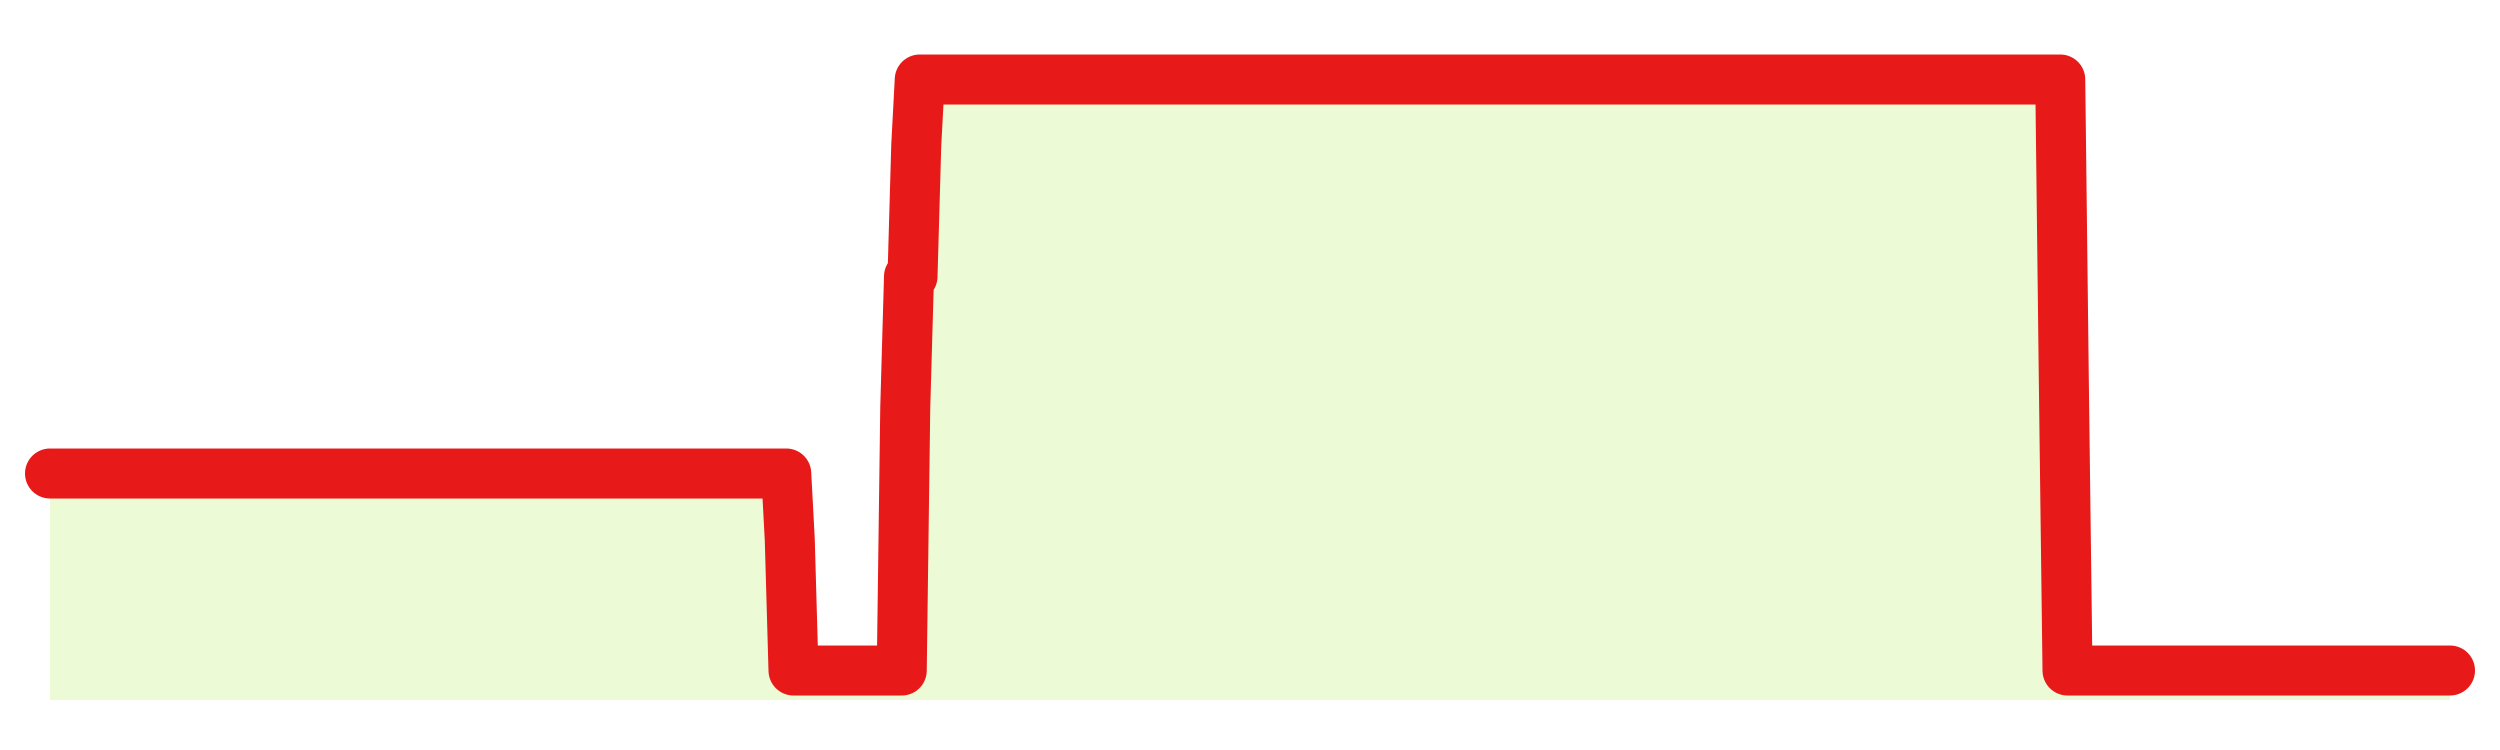 <svg xmlns="http://www.w3.org/2000/svg" width="100" height="30" viewBox="0 0 100 30">
      <rect width="100%" height="100%" fill="transparent"/>
      <path d="M2.00 18.94 L2.14 18.94 L2.29 18.94 L2.43 18.94 L2.58 18.94 L2.72 18.94 L2.87 18.94 L3.01 18.94 L3.15 18.94 L3.30 18.94 L3.44 18.94 L3.59 18.94 L3.73 18.94 L3.88 18.94 L4.02 18.94 L4.17 18.94 L4.31 18.94 L4.45 18.94 L4.60 18.94 L4.74 18.94 L4.89 18.94 L5.03 18.94 L5.18 18.94 L5.32 18.94 L5.46 18.94 L5.61 18.94 L5.75 18.94 L5.90 18.94 L6.04 18.94 L6.19 18.94 L6.33 18.94 L6.48 18.94 L6.62 18.94 L6.76 18.94 L6.91 18.94 L7.05 18.94 L7.20 18.94 L7.34 18.94 L7.49 18.94 L7.63 18.94 L7.77 18.94 L7.92 18.94 L8.06 18.94 L8.21 18.94 L8.35 18.94 L8.50 18.94 L8.64 18.94 L8.78 18.94 L8.93 18.94 L9.07 18.94 L9.22 18.94 L9.36 18.94 L9.51 18.94 L9.65 18.94 L9.80 18.94 L9.94 18.94 L10.08 18.94 L10.23 18.94 L10.37 18.94 L10.52 18.94 L10.66 18.94 L10.81 18.94 L10.95 18.94 L11.09 18.94 L11.24 18.94 L11.38 18.94 L11.53 18.94 L11.67 18.94 L11.82 18.94 L11.96 18.94 L12.11 18.94 L12.25 18.94 L12.39 18.94 L12.54 18.94 L12.68 18.94 L12.83 18.94 L12.97 18.94 L13.12 18.94 L13.26 18.94 L13.40 18.94 L13.55 18.94 L13.69 18.94 L13.84 18.94 L13.98 18.94 L14.13 18.94 L14.27 18.94 L14.42 18.94 L14.56 18.94 L14.70 18.94 L14.85 18.94 L14.99 18.94 L15.14 18.94 L15.28 18.94 L15.43 18.94 L15.57 18.94 L15.71 18.94 L15.86 18.94 L16.00 18.94 L16.15 18.94 L16.29 18.94 L16.44 18.94 L16.58 18.94 L16.72 18.94 L16.87 18.94 L17.01 18.94 L17.16 18.94 L17.30 18.94 L17.45 18.94 L17.59 18.94 L17.74 18.94 L17.88 18.94 L18.02 18.94 L18.17 18.94 L18.31 18.94 L18.46 18.94 L18.60 18.94 L18.75 18.94 L18.89 18.94 L19.03 18.94 L19.18 18.94 L19.32 18.94 L19.47 18.94 L19.61 18.94 L19.76 18.94 L19.90 18.94 L20.05 18.94 L20.19 18.94 L20.33 18.94 L20.48 18.94 L20.62 18.94 L20.77 18.94 L20.91 18.94 L21.06 18.94 L21.20 18.94 L21.34 18.94 L21.49 18.94 L21.63 18.94 L21.78 18.94 L21.92 18.94 L22.07 18.94 L22.21 18.94 L22.35 18.94 L22.50 18.94 L22.64 18.94 L22.79 18.94 L22.93 18.94 L23.08 18.94 L23.22 18.94 L23.37 18.94 L23.51 18.94 L23.65 18.94 L23.80 18.94 L23.94 18.94 L24.09 18.94 L24.23 18.94 L24.38 18.94 L24.52 18.94 L24.66 18.94 L24.81 18.94 L24.95 18.94 L25.10 18.94 L25.24 18.94 L25.39 18.94 L25.53 18.94 L25.68 18.94 L25.82 18.94 L25.96 18.94 L26.11 18.94 L26.25 18.94 L26.40 18.94 L26.54 18.94 L26.69 18.94 L26.83 18.94 L26.97 18.94 L27.12 18.94 L27.26 18.94 L27.41 18.94 L27.55 18.94 L27.70 18.94 L27.84 18.94 L27.98 18.94 L28.13 18.94 L28.27 18.94 L28.42 18.94 L28.56 18.94 L28.71 18.94 L28.85 18.94 L29.00 18.94 L29.14 18.94 L29.28 18.94 L29.43 18.94 L29.57 18.94 L29.72 18.94 L29.86 18.94 L30.01 18.94 L30.15 18.94 L30.29 18.94 L30.44 18.94 L30.58 18.94 L30.73 18.94 L30.87 18.94 L31.02 18.94 L31.16 18.94 L31.31 18.94 L31.45 18.94 L31.59 21.57 L31.74 26.82 L31.88 26.82 L32.03 26.82 L32.17 26.82 L32.32 26.82 L32.46 26.82 L32.60 26.82 L32.75 26.82 L32.89 26.82 L33.04 26.82 L33.18 26.82 L33.33 26.82 L33.47 26.82 L33.62 26.82 L33.76 26.82 L33.90 26.82 L34.05 26.82 L34.19 26.82 L34.34 26.82 L34.48 26.82 L34.63 26.82 L34.77 26.82 L34.91 26.82 L35.06 26.82 L35.20 26.82 L35.35 26.82 L35.49 26.82 L35.64 26.82 L35.78 26.82 L35.92 26.82 L36.07 26.82 L36.21 16.31 L36.36 11.06 L36.50 11.06 L36.65 5.81 L36.79 3.18 L36.94 3.18 L37.08 3.18 L37.22 3.18 L37.37 3.18 L37.51 3.18 L37.66 3.18 L37.80 3.18 L37.95 3.18 L38.09 3.18 L38.23 3.18 L38.38 3.18 L38.52 3.18 L38.67 3.18 L38.81 3.18 L38.96 3.18 L39.10 3.18 L39.25 3.18 L39.39 3.18 L39.53 3.18 L39.68 3.18 L39.82 3.18 L39.97 3.18 L40.11 3.18 L40.26 3.18 L40.40 3.18 L40.54 3.18 L40.69 3.18 L40.83 3.18 L40.98 3.18 L41.12 3.18 L41.27 3.18 L41.41 3.18 L41.55 3.18 L41.70 3.18 L41.84 3.18 L41.99 3.18 L42.13 3.18 L42.28 3.18 L42.42 3.18 L42.57 3.18 L42.71 3.18 L42.85 3.18 L43.00 3.18 L43.14 3.18 L43.29 3.18 L43.43 3.18 L43.58 3.18 L43.72 3.18 L43.86 3.18 L44.01 3.18 L44.15 3.18 L44.30 3.18 L44.44 3.18 L44.59 3.18 L44.73 3.18 L44.88 3.18 L45.02 3.18 L45.16 3.18 L45.31 3.18 L45.45 3.18 L45.60 3.18 L45.74 3.18 L45.89 3.18 L46.03 3.18 L46.17 3.18 L46.32 3.18 L46.46 3.18 L46.61 3.18 L46.75 3.18 L46.90 3.18 L47.04 3.18 L47.18 3.18 L47.33 3.18 L47.47 3.18 L47.62 3.18 L47.76 3.18 L47.91 3.18 L48.05 3.18 L48.20 3.18 L48.34 3.18 L48.48 3.18 L48.63 3.18 L48.77 3.18 L48.92 3.18 L49.06 3.18 L49.21 3.18 L49.35 3.18 L49.49 3.18 L49.64 3.18 L49.78 3.18 L49.93 3.18 L50.07 3.18 L50.22 3.18 L50.36 3.18 L50.51 3.18 L50.65 3.18 L50.79 3.18 L50.94 3.18 L51.08 3.18 L51.23 3.18 L51.37 3.18 L51.52 3.18 L51.66 3.18 L51.80 3.18 L51.95 3.18 L52.09 3.18 L52.24 3.18 L52.38 3.18 L52.53 3.18 L52.67 3.18 L52.82 3.18 L52.96 3.18 L53.10 3.18 L53.25 3.18 L53.39 3.18 L53.54 3.18 L53.68 3.18 L53.83 3.18 L53.97 3.18 L54.11 3.18 L54.26 3.18 L54.40 3.18 L54.55 3.18 L54.69 3.18 L54.84 3.18 L54.98 3.18 L55.12 3.18 L55.27 3.18 L55.41 3.18 L55.56 3.18 L55.70 3.18 L55.85 3.18 L55.99 3.18 L56.14 3.18 L56.28 3.18 L56.42 3.18 L56.57 3.18 L56.71 3.18 L56.86 3.18 L57.00 3.18 L57.15 3.18 L57.29 3.18 L57.43 3.18 L57.58 3.18 L57.72 3.18 L57.87 3.18 L58.01 3.18 L58.16 3.18 L58.30 3.18 L58.45 3.18 L58.59 3.18 L58.73 3.18 L58.88 3.18 L59.02 3.18 L59.17 3.18 L59.31 3.18 L59.46 3.18 L59.60 3.18 L59.74 3.18 L59.89 3.18 L60.03 3.18 L60.18 3.18 L60.32 3.18 L60.47 3.18 L60.61 3.18 L60.75 3.18 L60.90 3.18 L61.04 3.18 L61.19 3.18 L61.33 3.18 L61.48 3.18 L61.62 3.18 L61.77 3.18 L61.91 3.18 L62.05 3.18 L62.20 3.18 L62.34 3.18 L62.49 3.18 L62.63 3.18 L62.78 3.18 L62.92 3.18 L63.06 3.18 L63.21 3.18 L63.35 3.18 L63.50 3.18 L63.64 3.18 L63.79 3.18 L63.93 3.18 L64.08 3.18 L64.22 3.18 L64.36 3.18 L64.51 3.18 L64.65 3.18 L64.80 3.18 L64.94 3.18 L65.09 3.18 L65.23 3.18 L65.37 3.18 L65.52 3.18 L65.66 3.18 L65.81 3.18 L65.95 3.18 L66.10 3.18 L66.24 3.18 L66.38 3.18 L66.53 3.18 L66.67 3.18 L66.82 3.18 L66.96 3.18 L67.11 3.18 L67.25 3.18 L67.40 3.18 L67.54 3.18 L67.68 3.18 L67.83 3.18 L67.97 3.18 L68.12 3.18 L68.26 3.18 L68.41 3.18 L68.55 3.18 L68.69 3.18 L68.84 3.18 L68.98 3.18 L69.13 3.18 L69.27 3.18 L69.42 3.18 L69.56 3.18 L69.71 3.18 L69.85 3.18 L69.99 3.18 L70.14 3.18 L70.28 3.18 L70.43 3.18 L70.57 3.18 L70.72 3.18 L70.86 3.18 L71.00 3.18 L71.15 3.18 L71.29 3.18 L71.44 3.18 L71.58 3.18 L71.73 3.18 L71.87 3.18 L72.02 3.18 L72.16 3.18 L72.30 3.18 L72.45 3.18 L72.59 3.18 L72.74 3.18 L72.88 3.18 L73.03 3.18 L73.17 3.18 L73.31 3.18 L73.46 3.18 L73.60 3.18 L73.75 3.18 L73.89 3.18 L74.04 3.18 L74.18 3.18 L74.32 3.18 L74.47 3.18 L74.61 3.18 L74.76 3.18 L74.90 3.18 L75.05 3.18 L75.19 3.18 L75.34 3.18 L75.48 3.18 L75.62 3.18 L75.77 3.18 L75.91 3.18 L76.06 3.18 L76.20 3.18 L76.35 3.18 L76.49 3.18 L76.63 3.18 L76.78 3.18 L76.92 3.18 L77.07 3.18 L77.21 3.18 L77.36 3.18 L77.50 3.18 L77.65 3.18 L77.79 3.18 L77.93 3.18 L78.08 3.18 L78.22 3.18 L78.37 3.18 L78.51 3.18 L78.66 3.18 L78.80 3.18 L78.94 3.18 L79.09 3.18 L79.23 3.18 L79.38 3.18 L79.52 3.18 L79.67 3.18 L79.81 3.18 L79.95 3.18 L80.10 3.18 L80.24 3.18 L80.39 3.18 L80.53 3.18 L80.68 3.18 L80.82 3.18 L80.97 3.18 L81.11 3.18 L81.25 3.18 L81.40 3.18 L81.54 3.18 L81.69 3.18 L81.83 3.18 L81.98 3.18 L82.12 3.18 L82.26 3.18 L82.41 3.18 L82.55 15.00 L82.70 26.82 L82.84 26.82 L82.99 26.82 L83.13 26.82 L83.28 26.82 L83.42 26.82 L83.56 26.82 L83.71 26.82 L83.85 26.82 L84.00 26.82 L84.14 26.82 L84.29 26.82 L84.43 26.82 L84.57 26.82 L84.72 26.82 L84.86 26.82 L85.01 26.82 L85.15 26.82 L85.30 26.82 L85.44 26.82 L85.58 26.82 L85.73 26.82 L85.87 26.82 L86.02 26.82 L86.16 26.82 L86.31 26.82 L86.45 26.82 L86.60 26.82 L86.74 26.82 L86.88 26.82 L87.03 26.82 L87.17 26.82 L87.32 26.82 L87.46 26.82 L87.61 26.82 L87.75 26.82 L87.89 26.82 L88.04 26.82 L88.18 26.82 L88.33 26.82 L88.47 26.82 L88.62 26.82 L88.76 26.82 L88.91 26.82 L89.05 26.82 L89.19 26.82 L89.34 26.82 L89.48 26.82 L89.63 26.82 L89.77 26.82 L89.92 26.82 L90.06 26.82 L90.20 26.82 L90.35 26.82 L90.49 26.82 L90.64 26.82 L90.78 26.82 L90.93 26.82 L91.07 26.82 L91.22 26.82 L91.36 26.82 L91.50 26.82 L91.65 26.82 L91.79 26.82 L91.94 26.82 L92.08 26.82 L92.23 26.82 L92.37 26.82 L92.51 26.82 L92.66 26.82 L92.80 26.82 L92.95 26.82 L93.09 26.82 L93.24 26.82 L93.38 26.82 L93.52 26.82 L93.67 26.82 L93.81 26.82 L93.96 26.82 L94.10 26.82 L94.25 26.82 L94.39 26.82 L94.54 26.82 L94.68 26.82 L94.82 26.82 L94.97 26.82 L95.11 26.82 L95.26 26.82 L95.40 26.82 L95.55 26.82 L95.69 26.82 L95.83 26.82 L95.98 26.82 L96.12 26.82 L96.27 26.82 L96.41 26.82 L96.56 26.82 L96.70 26.82 L96.85 26.82 L96.99 26.82 L97.13 26.82 L97.28 26.82 L97.42 26.82 L97.57 26.82 L97.71 26.82 L97.86 26.82 L98.00 26.82 L98.00 28 L2.00 28 Z" fill="#a3e635" opacity="0.2"/>
      <path d="M2.00 18.94 L2.14 18.94 L2.29 18.94 L2.43 18.94 L2.58 18.94 L2.72 18.94 L2.87 18.94 L3.01 18.94 L3.15 18.94 L3.30 18.94 L3.44 18.94 L3.59 18.94 L3.73 18.94 L3.88 18.94 L4.02 18.94 L4.17 18.94 L4.31 18.94 L4.45 18.94 L4.60 18.94 L4.74 18.94 L4.89 18.94 L5.03 18.94 L5.18 18.94 L5.32 18.94 L5.46 18.94 L5.61 18.94 L5.75 18.94 L5.90 18.94 L6.04 18.94 L6.19 18.94 L6.33 18.94 L6.48 18.94 L6.62 18.94 L6.76 18.94 L6.91 18.94 L7.05 18.94 L7.20 18.94 L7.34 18.94 L7.49 18.94 L7.63 18.94 L7.77 18.94 L7.92 18.94 L8.06 18.94 L8.21 18.94 L8.35 18.94 L8.50 18.94 L8.64 18.94 L8.78 18.94 L8.93 18.94 L9.07 18.94 L9.22 18.94 L9.36 18.94 L9.51 18.94 L9.65 18.94 L9.80 18.94 L9.94 18.94 L10.08 18.94 L10.23 18.94 L10.37 18.94 L10.52 18.94 L10.66 18.94 L10.81 18.94 L10.95 18.94 L11.09 18.94 L11.24 18.94 L11.38 18.94 L11.53 18.94 L11.67 18.94 L11.82 18.94 L11.96 18.94 L12.11 18.94 L12.25 18.94 L12.39 18.94 L12.54 18.94 L12.68 18.94 L12.83 18.94 L12.97 18.94 L13.12 18.94 L13.26 18.94 L13.40 18.94 L13.55 18.94 L13.69 18.94 L13.84 18.94 L13.98 18.94 L14.13 18.94 L14.27 18.94 L14.42 18.94 L14.56 18.94 L14.70 18.94 L14.85 18.94 L14.99 18.94 L15.14 18.94 L15.28 18.94 L15.43 18.94 L15.57 18.94 L15.71 18.94 L15.86 18.94 L16.00 18.94 L16.15 18.94 L16.29 18.94 L16.44 18.94 L16.58 18.94 L16.72 18.94 L16.87 18.94 L17.01 18.94 L17.16 18.94 L17.30 18.94 L17.45 18.94 L17.59 18.94 L17.74 18.94 L17.88 18.94 L18.02 18.94 L18.17 18.94 L18.31 18.94 L18.46 18.94 L18.60 18.94 L18.75 18.94 L18.89 18.94 L19.03 18.94 L19.18 18.94 L19.32 18.94 L19.47 18.94 L19.61 18.94 L19.76 18.94 L19.90 18.94 L20.05 18.94 L20.19 18.94 L20.33 18.94 L20.48 18.94 L20.62 18.94 L20.77 18.94 L20.91 18.94 L21.06 18.94 L21.20 18.94 L21.34 18.94 L21.49 18.94 L21.63 18.94 L21.78 18.94 L21.92 18.94 L22.07 18.94 L22.21 18.94 L22.35 18.94 L22.50 18.94 L22.64 18.94 L22.79 18.94 L22.93 18.94 L23.08 18.94 L23.22 18.94 L23.37 18.94 L23.51 18.94 L23.65 18.94 L23.80 18.94 L23.94 18.94 L24.09 18.94 L24.23 18.94 L24.38 18.94 L24.52 18.94 L24.66 18.94 L24.81 18.94 L24.95 18.94 L25.10 18.94 L25.24 18.94 L25.39 18.94 L25.53 18.94 L25.68 18.94 L25.82 18.94 L25.96 18.94 L26.11 18.94 L26.25 18.94 L26.40 18.94 L26.54 18.94 L26.69 18.94 L26.83 18.94 L26.97 18.94 L27.12 18.94 L27.26 18.94 L27.41 18.94 L27.55 18.94 L27.70 18.94 L27.84 18.94 L27.98 18.94 L28.13 18.94 L28.27 18.94 L28.42 18.94 L28.56 18.94 L28.71 18.94 L28.85 18.94 L29.00 18.94 L29.14 18.94 L29.28 18.94 L29.43 18.94 L29.57 18.94 L29.72 18.94 L29.86 18.94 L30.01 18.94 L30.15 18.94 L30.29 18.94 L30.44 18.94 L30.58 18.94 L30.73 18.94 L30.87 18.94 L31.02 18.94 L31.16 18.94 L31.31 18.94 L31.45 18.94 L31.59 21.57 L31.74 26.82 L31.88 26.82 L32.03 26.82 L32.17 26.82 L32.32 26.82 L32.46 26.82 L32.60 26.82 L32.75 26.82 L32.89 26.82 L33.04 26.82 L33.18 26.82 L33.33 26.82 L33.47 26.82 L33.62 26.82 L33.76 26.82 L33.90 26.82 L34.05 26.82 L34.19 26.82 L34.34 26.82 L34.48 26.82 L34.63 26.82 L34.77 26.82 L34.91 26.82 L35.06 26.82 L35.20 26.82 L35.35 26.82 L35.49 26.82 L35.64 26.82 L35.78 26.82 L35.92 26.82 L36.07 26.82 L36.21 16.31 L36.36 11.06 L36.50 11.06 L36.65 5.81 L36.79 3.18 L36.94 3.18 L37.08 3.18 L37.22 3.18 L37.37 3.18 L37.51 3.18 L37.66 3.18 L37.80 3.18 L37.95 3.18 L38.09 3.18 L38.23 3.18 L38.38 3.18 L38.52 3.18 L38.67 3.18 L38.81 3.18 L38.96 3.18 L39.10 3.18 L39.25 3.18 L39.39 3.18 L39.53 3.18 L39.68 3.18 L39.82 3.18 L39.97 3.18 L40.11 3.18 L40.26 3.18 L40.40 3.18 L40.54 3.18 L40.69 3.18 L40.83 3.18 L40.98 3.18 L41.12 3.18 L41.27 3.18 L41.41 3.18 L41.55 3.18 L41.70 3.18 L41.84 3.18 L41.99 3.18 L42.13 3.18 L42.28 3.18 L42.42 3.18 L42.57 3.18 L42.71 3.18 L42.85 3.18 L43.00 3.18 L43.14 3.18 L43.29 3.18 L43.43 3.18 L43.58 3.18 L43.72 3.18 L43.86 3.18 L44.01 3.18 L44.15 3.18 L44.30 3.18 L44.44 3.18 L44.59 3.18 L44.73 3.18 L44.88 3.18 L45.02 3.18 L45.16 3.18 L45.31 3.18 L45.45 3.18 L45.60 3.18 L45.74 3.18 L45.89 3.18 L46.03 3.18 L46.17 3.18 L46.32 3.18 L46.46 3.18 L46.61 3.18 L46.75 3.18 L46.90 3.18 L47.04 3.18 L47.18 3.18 L47.33 3.18 L47.47 3.18 L47.62 3.18 L47.76 3.18 L47.91 3.18 L48.05 3.18 L48.20 3.18 L48.34 3.18 L48.48 3.18 L48.63 3.18 L48.77 3.18 L48.92 3.18 L49.06 3.18 L49.21 3.18 L49.35 3.18 L49.49 3.18 L49.64 3.18 L49.78 3.18 L49.93 3.18 L50.07 3.18 L50.22 3.18 L50.36 3.18 L50.51 3.18 L50.65 3.18 L50.79 3.18 L50.94 3.18 L51.08 3.18 L51.23 3.18 L51.37 3.18 L51.52 3.18 L51.66 3.18 L51.80 3.18 L51.95 3.18 L52.09 3.18 L52.24 3.18 L52.38 3.18 L52.53 3.18 L52.67 3.18 L52.82 3.18 L52.96 3.18 L53.10 3.18 L53.25 3.18 L53.39 3.18 L53.54 3.18 L53.68 3.18 L53.83 3.18 L53.97 3.18 L54.11 3.18 L54.26 3.18 L54.40 3.18 L54.55 3.18 L54.69 3.18 L54.84 3.18 L54.98 3.18 L55.12 3.18 L55.27 3.18 L55.41 3.18 L55.56 3.18 L55.70 3.18 L55.85 3.18 L55.99 3.18 L56.14 3.18 L56.28 3.18 L56.42 3.18 L56.57 3.18 L56.71 3.18 L56.86 3.18 L57.00 3.18 L57.15 3.18 L57.29 3.18 L57.43 3.18 L57.58 3.18 L57.72 3.18 L57.87 3.18 L58.01 3.18 L58.16 3.18 L58.30 3.18 L58.45 3.18 L58.59 3.18 L58.73 3.18 L58.88 3.18 L59.02 3.18 L59.17 3.18 L59.31 3.18 L59.46 3.18 L59.60 3.18 L59.74 3.18 L59.89 3.18 L60.03 3.18 L60.18 3.18 L60.32 3.18 L60.47 3.18 L60.61 3.18 L60.75 3.18 L60.90 3.18 L61.04 3.18 L61.19 3.18 L61.33 3.18 L61.48 3.18 L61.62 3.18 L61.77 3.18 L61.91 3.18 L62.05 3.18 L62.20 3.18 L62.34 3.18 L62.49 3.18 L62.63 3.18 L62.78 3.18 L62.92 3.18 L63.06 3.18 L63.21 3.18 L63.35 3.18 L63.50 3.18 L63.64 3.18 L63.79 3.18 L63.93 3.18 L64.08 3.18 L64.22 3.18 L64.36 3.18 L64.51 3.18 L64.65 3.18 L64.80 3.18 L64.94 3.18 L65.09 3.18 L65.23 3.18 L65.37 3.18 L65.52 3.18 L65.66 3.18 L65.81 3.18 L65.95 3.18 L66.10 3.18 L66.24 3.18 L66.38 3.18 L66.53 3.18 L66.67 3.18 L66.82 3.18 L66.96 3.18 L67.11 3.18 L67.25 3.18 L67.40 3.18 L67.54 3.18 L67.68 3.18 L67.83 3.18 L67.97 3.18 L68.12 3.18 L68.26 3.18 L68.41 3.18 L68.55 3.18 L68.69 3.18 L68.84 3.18 L68.98 3.18 L69.13 3.18 L69.27 3.18 L69.42 3.18 L69.56 3.18 L69.71 3.18 L69.85 3.18 L69.99 3.18 L70.14 3.18 L70.28 3.18 L70.43 3.18 L70.57 3.18 L70.72 3.18 L70.86 3.18 L71.00 3.18 L71.15 3.18 L71.29 3.18 L71.44 3.18 L71.58 3.18 L71.73 3.18 L71.87 3.18 L72.02 3.18 L72.16 3.18 L72.30 3.18 L72.45 3.18 L72.59 3.18 L72.74 3.18 L72.88 3.18 L73.03 3.18 L73.17 3.18 L73.31 3.18 L73.46 3.18 L73.60 3.18 L73.75 3.18 L73.89 3.18 L74.04 3.18 L74.18 3.18 L74.32 3.18 L74.47 3.18 L74.61 3.18 L74.76 3.18 L74.90 3.18 L75.05 3.18 L75.19 3.18 L75.34 3.18 L75.48 3.18 L75.62 3.18 L75.77 3.18 L75.91 3.18 L76.06 3.18 L76.20 3.18 L76.35 3.18 L76.49 3.18 L76.63 3.18 L76.78 3.18 L76.92 3.18 L77.07 3.18 L77.21 3.18 L77.36 3.18 L77.50 3.18 L77.65 3.18 L77.79 3.18 L77.93 3.18 L78.08 3.18 L78.22 3.18 L78.37 3.18 L78.51 3.18 L78.66 3.18 L78.80 3.18 L78.94 3.18 L79.09 3.18 L79.23 3.18 L79.38 3.18 L79.52 3.18 L79.67 3.18 L79.81 3.18 L79.95 3.18 L80.10 3.18 L80.24 3.18 L80.39 3.18 L80.53 3.18 L80.68 3.18 L80.82 3.18 L80.97 3.18 L81.11 3.18 L81.25 3.18 L81.40 3.18 L81.54 3.18 L81.69 3.18 L81.83 3.18 L81.98 3.18 L82.12 3.18 L82.26 3.18 L82.41 3.18 L82.55 15.00 L82.70 26.82 L82.84 26.82 L82.99 26.82 L83.13 26.82 L83.28 26.82 L83.42 26.82 L83.56 26.82 L83.71 26.82 L83.85 26.82 L84.00 26.82 L84.14 26.82 L84.29 26.82 L84.43 26.82 L84.57 26.82 L84.72 26.82 L84.86 26.82 L85.01 26.82 L85.15 26.82 L85.30 26.82 L85.44 26.82 L85.58 26.82 L85.73 26.82 L85.87 26.82 L86.02 26.82 L86.16 26.82 L86.31 26.82 L86.45 26.82 L86.60 26.82 L86.74 26.82 L86.88 26.82 L87.03 26.82 L87.17 26.82 L87.32 26.82 L87.46 26.82 L87.61 26.82 L87.75 26.82 L87.89 26.82 L88.04 26.82 L88.18 26.82 L88.33 26.82 L88.47 26.82 L88.62 26.82 L88.76 26.82 L88.91 26.82 L89.05 26.82 L89.19 26.82 L89.34 26.82 L89.48 26.82 L89.63 26.82 L89.77 26.82 L89.92 26.82 L90.06 26.82 L90.20 26.82 L90.35 26.82 L90.49 26.82 L90.64 26.82 L90.78 26.82 L90.93 26.82 L91.07 26.82 L91.22 26.82 L91.36 26.82 L91.50 26.82 L91.65 26.82 L91.79 26.82 L91.94 26.82 L92.08 26.82 L92.23 26.82 L92.37 26.82 L92.51 26.82 L92.66 26.82 L92.80 26.82 L92.95 26.82 L93.09 26.82 L93.24 26.82 L93.38 26.82 L93.52 26.82 L93.67 26.82 L93.81 26.82 L93.96 26.82 L94.10 26.82 L94.25 26.82 L94.39 26.82 L94.54 26.82 L94.68 26.82 L94.82 26.82 L94.97 26.82 L95.11 26.82 L95.26 26.82 L95.40 26.82 L95.55 26.82 L95.69 26.82 L95.83 26.82 L95.98 26.82 L96.12 26.82 L96.27 26.82 L96.41 26.82 L96.56 26.82 L96.70 26.82 L96.85 26.82 L96.99 26.82 L97.13 26.82 L97.28 26.82 L97.42 26.82 L97.57 26.82 L97.71 26.82 L97.86 26.82 L98.00 26.82" fill="none" stroke="#e71919ff" stroke-width="2" stroke-linecap="round" stroke-linejoin="round"/>
      
    </svg>